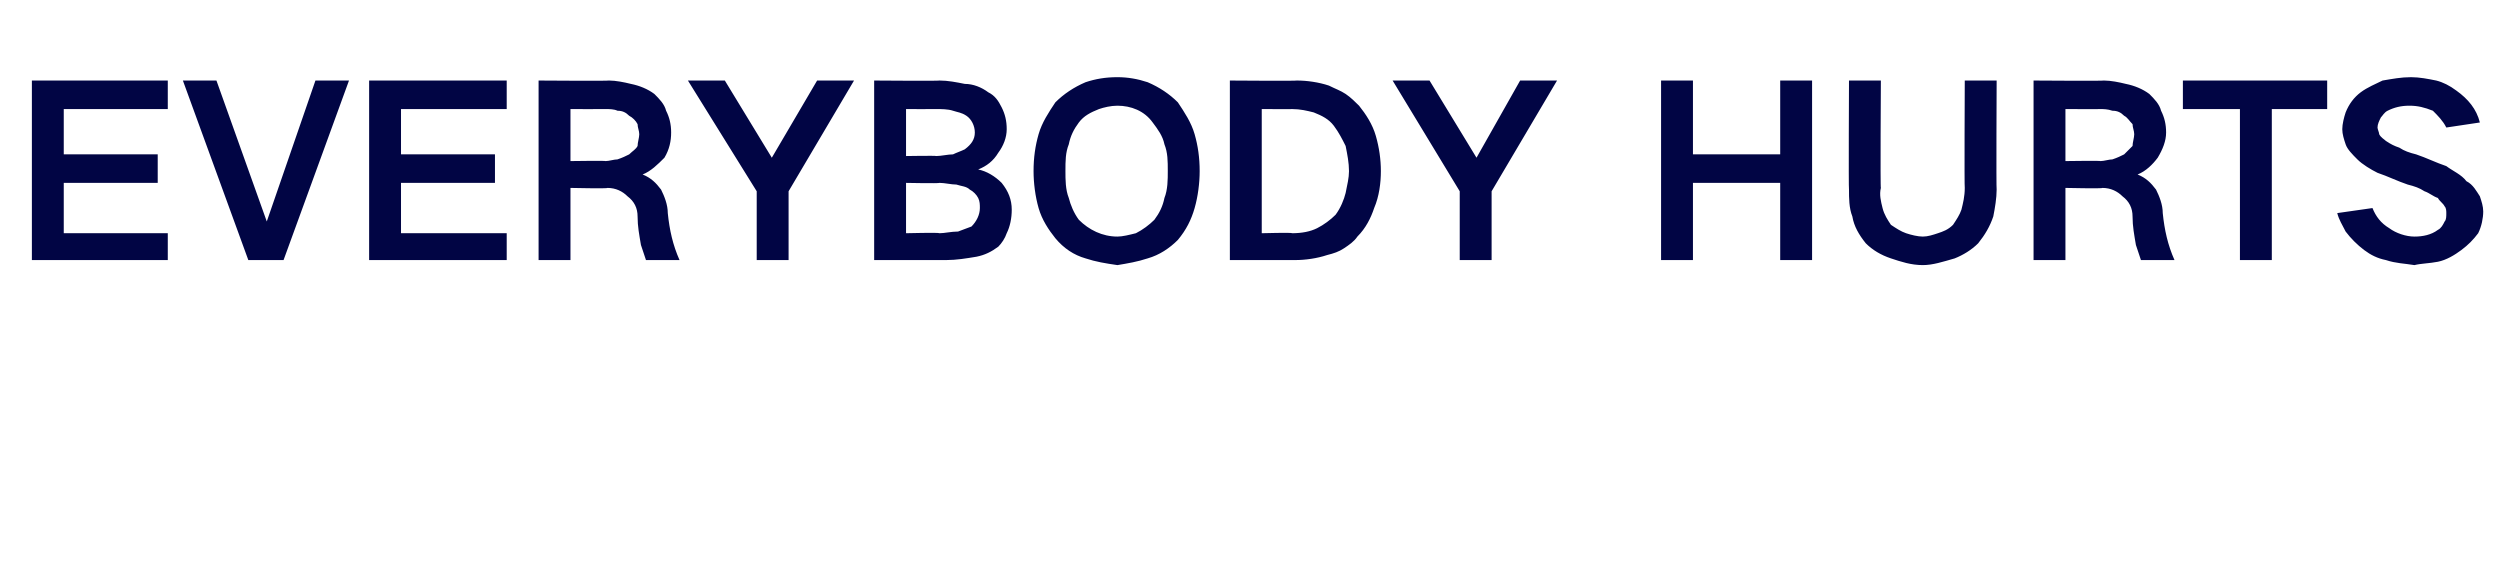 <?xml version="1.0" standalone="no"?><!DOCTYPE svg PUBLIC "-//W3C//DTD SVG 1.1//EN" "http://www.w3.org/Graphics/SVG/1.1/DTD/svg11.dtd"><svg xmlns="http://www.w3.org/2000/svg" version="1.1" width="149px" height="34.2px" viewBox="0 -3 149 34.2" style="top:-3px">  <desc>EVERYBODY HURTS</desc>  <defs/>  <g id="Polygon137854">    <path d="M 1.9 1.8 L 1.9 12.5 L 10 12.5 L 10 10.9 L 3.8 10.9 L 3.8 7.9 L 9.4 7.9 L 9.4 6.2 L 3.8 6.2 L 3.8 3.5 L 10 3.5 L 10 1.8 L 1.9 1.8 Z M 10.9 1.8 L 14.8 12.5 L 16.9 12.5 L 20.8 1.8 L 18.8 1.8 L 15.9 10.2 L 15.9 10.2 L 12.9 1.8 L 10.9 1.8 Z M 22 1.8 L 22 12.5 L 30.2 12.5 L 30.2 10.9 L 23.9 10.9 L 23.9 7.9 L 29.5 7.9 L 29.5 6.2 L 23.9 6.2 L 23.9 3.5 L 30.2 3.5 L 30.2 1.8 L 22 1.8 Z M 32.1 1.8 L 32.1 12.5 L 34 12.5 L 34 8.2 C 34 8.2 36.25 8.25 36.2 8.2 C 36.7 8.2 37.1 8.4 37.4 8.7 C 37.8 9 38 9.4 38 9.9 C 38 10.5 38.1 11 38.2 11.6 C 38.3 11.9 38.4 12.2 38.5 12.5 C 38.5 12.5 40.5 12.5 40.5 12.5 C 40.1 11.6 39.9 10.7 39.8 9.7 C 39.8 9.2 39.6 8.7 39.4 8.3 C 39.1 7.9 38.8 7.6 38.3 7.4 C 38.3 7.4 38.3 7.4 38.3 7.4 C 38.8 7.2 39.2 6.8 39.6 6.4 C 39.9 5.9 40 5.4 40 4.9 C 40 4.4 39.9 4 39.7 3.6 C 39.6 3.2 39.3 2.9 39 2.6 C 38.6 2.3 38.1 2.1 37.6 2 C 37.2 1.9 36.7 1.8 36.3 1.8 C 36.26 1.83 32.1 1.8 32.1 1.8 Z M 34 3.5 C 34 3.5 36.05 3.51 36.1 3.5 C 36.3 3.5 36.6 3.5 36.8 3.6 C 37.1 3.6 37.3 3.7 37.5 3.9 C 37.7 4 37.9 4.2 38 4.4 C 38 4.6 38.1 4.8 38.1 5 C 38.1 5.2 38 5.5 38 5.7 C 37.9 5.9 37.7 6 37.5 6.2 C 37.3 6.3 37.1 6.4 36.8 6.5 C 36.6 6.5 36.3 6.6 36.1 6.6 C 36.11 6.57 34 6.6 34 6.6 L 34 3.5 Z M 41 1.8 L 45.1 8.4 L 45.1 12.5 L 47 12.5 L 47 8.4 L 50.9 1.8 L 48.7 1.8 L 46 6.4 L 46 6.4 L 43.2 1.8 L 41 1.8 Z M 52.1 1.8 L 52.1 12.5 C 52.1 12.5 56.37 12.5 56.4 12.5 C 57 12.5 57.6 12.4 58.2 12.3 C 58.7 12.2 59.1 12 59.5 11.7 C 59.7 11.5 59.9 11.2 60 10.9 C 60.2 10.5 60.3 10 60.3 9.5 C 60.3 8.9 60.1 8.4 59.7 7.9 C 59.3 7.5 58.8 7.2 58.3 7.1 C 58.8 6.9 59.2 6.6 59.5 6.1 C 59.8 5.7 60 5.2 60 4.7 C 60 4.2 59.9 3.8 59.7 3.4 C 59.5 3 59.3 2.7 58.9 2.5 C 58.5 2.2 58 2 57.5 2 C 57 1.9 56.5 1.8 56 1.8 C 55.97 1.83 52.1 1.8 52.1 1.8 Z M 54 7.9 C 54 7.9 55.97 7.94 56 7.9 C 56.3 7.9 56.7 8 57 8 C 57.3 8.1 57.6 8.1 57.8 8.3 C 58 8.4 58.2 8.6 58.3 8.8 C 58.4 9 58.4 9.2 58.4 9.4 C 58.4 9.8 58.2 10.2 57.9 10.5 C 57.6 10.6 57.4 10.7 57.1 10.8 C 56.7 10.8 56.3 10.9 56 10.9 C 55.97 10.85 54 10.9 54 10.9 L 54 7.9 Z M 54 3.5 C 54 3.5 55.78 3.51 55.8 3.5 C 56.1 3.5 56.5 3.5 56.8 3.6 C 57.1 3.7 57.3 3.7 57.6 3.9 C 57.9 4.1 58.1 4.5 58.1 4.9 C 58.1 5.3 57.9 5.6 57.5 5.9 C 57.3 6 57 6.1 56.8 6.2 C 56.5 6.2 56.1 6.3 55.8 6.3 C 55.81 6.27 54 6.3 54 6.3 L 54 3.5 Z M 63.7 8.8 C 63.5 8.3 63.5 7.7 63.5 7.2 C 63.5 6.6 63.5 6.1 63.7 5.6 C 63.8 5.1 64 4.7 64.3 4.3 C 64.6 3.9 65 3.7 65.5 3.5 C 65.8 3.4 66.2 3.3 66.6 3.3 C 67.4 3.3 68.2 3.6 68.7 4.3 C 69 4.7 69.3 5.1 69.4 5.6 C 69.6 6.1 69.6 6.6 69.6 7.2 C 69.6 7.7 69.6 8.3 69.4 8.8 C 69.3 9.3 69.1 9.7 68.8 10.1 C 68.5 10.4 68.1 10.7 67.7 10.9 C 67.3 11 66.9 11.1 66.6 11.1 C 65.7 11.1 64.9 10.7 64.3 10.1 C 64 9.7 63.8 9.2 63.7 8.8 C 63.7 8.8 63.7 8.8 63.7 8.8 Z M 61.9 5 C 61.7 5.7 61.6 6.4 61.6 7.2 C 61.6 7.9 61.7 8.7 61.9 9.4 C 62.1 10.1 62.5 10.7 62.9 11.2 C 63.4 11.8 64 12.2 64.7 12.4 C 65.3 12.6 65.9 12.7 66.6 12.8 C 67.2 12.7 67.8 12.6 68.4 12.4 C 69.1 12.2 69.7 11.8 70.2 11.3 C 70.7 10.7 71 10.1 71.2 9.4 C 71.4 8.7 71.5 7.9 71.5 7.2 C 71.5 6.4 71.4 5.7 71.2 5 C 71 4.3 70.6 3.7 70.2 3.1 C 69.7 2.6 69.1 2.2 68.4 1.9 C 67.8 1.7 67.2 1.6 66.6 1.6 C 65.9 1.6 65.3 1.7 64.7 1.9 C 64 2.2 63.4 2.6 62.9 3.1 C 62.5 3.7 62.1 4.3 61.9 5 C 61.9 5 61.9 5 61.9 5 Z M 73.3 1.8 L 73.3 12.5 C 73.3 12.5 77.16 12.5 77.2 12.5 C 77.8 12.5 78.5 12.4 79.1 12.2 C 79.5 12.1 79.8 12 80.1 11.8 C 80.4 11.6 80.7 11.4 80.9 11.1 C 81.4 10.6 81.7 10 81.9 9.4 C 82.2 8.7 82.3 7.9 82.3 7.2 C 82.3 6.5 82.2 5.8 82 5.1 C 81.8 4.4 81.4 3.8 81 3.3 C 80.8 3.1 80.5 2.8 80.2 2.6 C 79.9 2.4 79.6 2.3 79.2 2.1 C 78.6 1.9 77.9 1.8 77.3 1.8 C 77.27 1.83 73.3 1.8 73.3 1.8 Z M 75.2 3.5 C 75.2 3.5 77.03 3.51 77 3.5 C 77.5 3.5 77.9 3.6 78.3 3.7 C 78.8 3.9 79.2 4.1 79.5 4.5 C 79.8 4.9 80 5.3 80.2 5.7 C 80.3 6.2 80.4 6.7 80.4 7.2 C 80.4 7.6 80.3 8 80.2 8.5 C 80.1 8.9 79.9 9.4 79.6 9.8 C 79.3 10.1 78.9 10.4 78.5 10.6 C 78.1 10.8 77.6 10.9 77 10.9 C 77.04 10.85 75.2 10.9 75.2 10.9 L 75.2 3.5 Z M 83 1.8 L 87 8.4 L 87 12.5 L 88.9 12.5 L 88.9 8.4 L 92.8 1.8 L 90.6 1.8 L 88 6.4 L 88 6.4 L 85.2 1.8 L 83 1.8 Z M 99 1.8 L 99 12.5 L 100.9 12.5 L 100.9 7.9 L 106.1 7.9 L 106.1 12.5 L 108 12.5 L 108 1.8 L 106.1 1.8 L 106.1 6.2 L 100.9 6.2 L 100.9 1.8 L 99 1.8 Z M 110.2 1.8 C 110.2 1.8 110.17 8.26 110.2 8.3 C 110.2 8.8 110.2 9.4 110.4 9.9 C 110.5 10.5 110.8 11 111.2 11.5 C 111.6 11.9 112.1 12.2 112.7 12.4 C 113.3 12.6 113.9 12.8 114.6 12.8 C 115.2 12.8 115.8 12.6 116.5 12.4 C 117 12.2 117.5 11.9 117.9 11.5 C 118.3 11 118.6 10.5 118.8 9.9 C 118.9 9.4 119 8.8 119 8.3 C 118.97 8.26 119 1.8 119 1.8 L 117.1 1.8 C 117.1 1.8 117.07 8.23 117.1 8.2 C 117.1 8.7 117 9.1 116.9 9.5 C 116.8 9.8 116.6 10.1 116.4 10.4 C 116.1 10.7 115.8 10.8 115.5 10.9 C 115.2 11 114.9 11.1 114.6 11.1 C 114.3 11.1 113.9 11 113.6 10.9 C 113.3 10.8 113 10.6 112.7 10.4 C 112.5 10.1 112.3 9.8 112.2 9.4 C 112.1 9 112 8.6 112.1 8.2 C 112.06 8.23 112.1 1.8 112.1 1.8 L 110.2 1.8 Z M 121.2 1.8 L 121.2 12.5 L 123.1 12.5 L 123.1 8.2 C 123.1 8.2 125.34 8.25 125.3 8.2 C 125.8 8.2 126.2 8.4 126.5 8.7 C 126.9 9 127.1 9.4 127.1 9.9 C 127.1 10.5 127.2 11 127.3 11.6 C 127.4 11.9 127.5 12.2 127.6 12.5 C 127.6 12.5 129.6 12.5 129.6 12.5 C 129.2 11.6 129 10.7 128.9 9.7 C 128.9 9.2 128.7 8.7 128.5 8.3 C 128.2 7.9 127.9 7.6 127.4 7.4 C 127.4 7.4 127.4 7.4 127.4 7.4 C 127.9 7.2 128.3 6.8 128.6 6.4 C 128.9 5.9 129.1 5.4 129.1 4.9 C 129.1 4.4 129 4 128.8 3.6 C 128.7 3.2 128.4 2.9 128.1 2.6 C 127.7 2.3 127.2 2.1 126.7 2 C 126.3 1.9 125.8 1.8 125.4 1.8 C 125.36 1.83 121.2 1.8 121.2 1.8 Z M 123.1 3.5 C 123.1 3.5 125.15 3.51 125.1 3.5 C 125.4 3.5 125.6 3.5 125.9 3.6 C 126.2 3.6 126.4 3.7 126.6 3.9 C 126.8 4 126.9 4.2 127.1 4.4 C 127.1 4.6 127.2 4.8 127.2 5 C 127.2 5.2 127.1 5.5 127.1 5.7 C 126.9 5.9 126.8 6 126.6 6.2 C 126.4 6.3 126.2 6.4 125.9 6.5 C 125.7 6.5 125.4 6.6 125.2 6.6 C 125.2 6.57 123.1 6.6 123.1 6.6 L 123.1 3.5 Z M 130.1 1.8 L 130.1 3.5 L 133.5 3.5 L 133.5 12.5 L 135.4 12.5 L 135.4 3.5 L 138.7 3.5 L 138.7 1.8 L 130.1 1.8 Z M 139.3 9.7 C 139.4 10.1 139.6 10.4 139.8 10.8 C 140.1 11.2 140.5 11.6 140.9 11.9 C 141.3 12.2 141.7 12.4 142.2 12.5 C 142.8 12.7 143.3 12.7 143.9 12.8 C 144.3 12.7 144.8 12.7 145.3 12.6 C 145.8 12.5 146.3 12.2 146.7 11.9 C 147.1 11.6 147.4 11.3 147.7 10.9 C 147.9 10.5 148 10 148 9.6 C 148 9.3 147.9 9 147.8 8.7 C 147.6 8.4 147.4 8 147 7.8 C 146.7 7.4 146.2 7.2 145.8 6.9 C 145.2 6.7 144.6 6.4 144 6.2 C 143.6 6.1 143.3 6 143 5.8 C 142.7 5.7 142.5 5.6 142.2 5.4 C 142.1 5.3 141.9 5.2 141.8 5 C 141.8 4.9 141.7 4.7 141.7 4.6 C 141.7 4.4 141.8 4.2 141.9 4 C 142 3.9 142.1 3.7 142.3 3.6 C 142.7 3.4 143.1 3.3 143.6 3.3 C 144.1 3.3 144.5 3.4 145 3.6 C 145.3 3.9 145.6 4.2 145.8 4.6 C 145.8 4.6 147.8 4.3 147.8 4.3 C 147.6 3.5 147.1 2.9 146.4 2.4 C 146 2.1 145.6 1.9 145.2 1.8 C 144.7 1.7 144.2 1.6 143.7 1.6 C 143.1 1.6 142.6 1.7 142 1.8 C 141.6 2 141.1 2.2 140.7 2.5 C 140.3 2.8 140 3.2 139.8 3.7 C 139.7 4 139.6 4.4 139.6 4.7 C 139.6 5 139.7 5.3 139.8 5.6 C 139.9 5.9 140.2 6.2 140.5 6.5 C 140.8 6.8 141.3 7.1 141.7 7.3 C 142.3 7.5 142.9 7.8 143.5 8 C 143.9 8.1 144.2 8.2 144.5 8.4 C 144.8 8.5 145 8.7 145.3 8.8 C 145.4 9 145.6 9.1 145.7 9.3 C 145.8 9.4 145.8 9.6 145.8 9.7 C 145.8 9.9 145.8 10.1 145.7 10.2 C 145.6 10.4 145.5 10.6 145.3 10.7 C 144.9 11 144.4 11.1 143.9 11.1 C 143.4 11.1 142.8 10.9 142.4 10.6 C 141.9 10.3 141.6 9.9 141.4 9.4 C 141.4 9.4 139.3 9.7 139.3 9.7 Z " stroke="none" fill="#010544"/>  </g></svg>